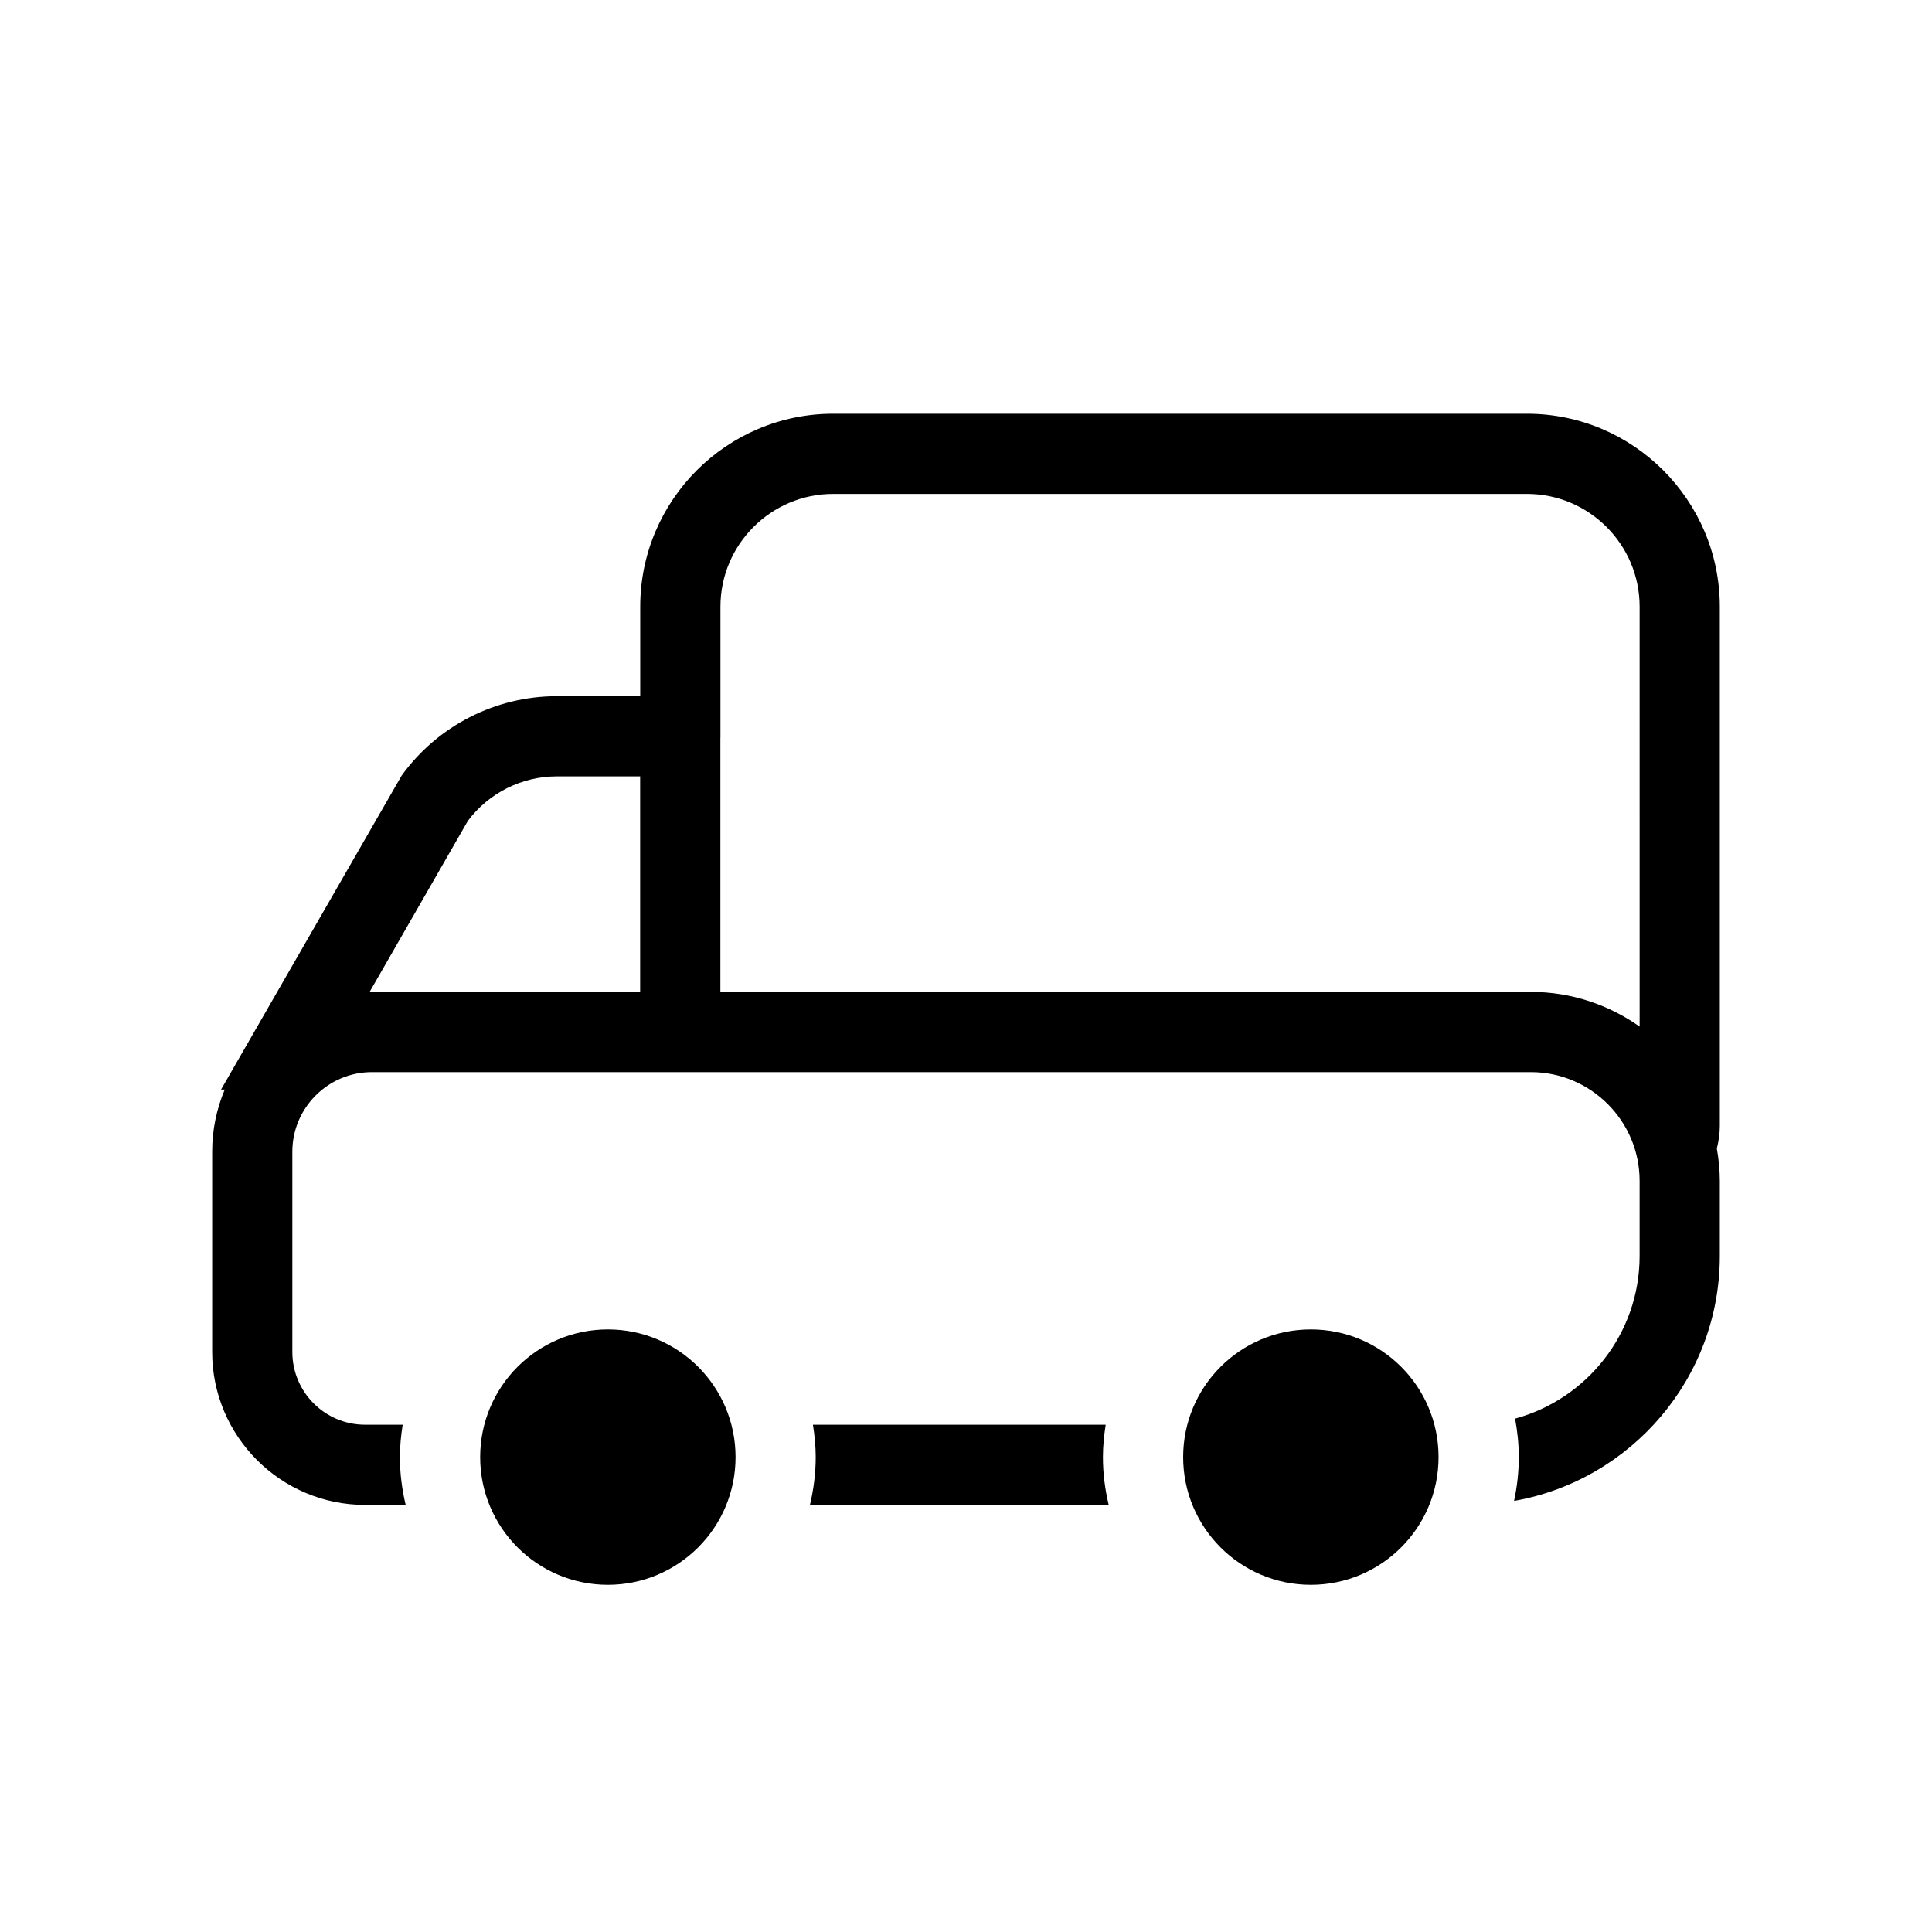 <?xml version="1.0" encoding="UTF-8"?>
<!-- The Best Svg Icon site in the world: iconSvg.co, Visit us! https://iconsvg.co -->
<svg fill="#000000" width="800px" height="800px" version="1.1" viewBox="144 144 512 512" xmlns="http://www.w3.org/2000/svg">
 <g>
  <path d="m599.77 304.78c0-28.199-22.938-51.137-51.137-51.137h-183.83c-28.199 0-51.137 22.938-51.137 51.137v23.719h-22.137c-16.227 0-31.59 7.859-41.082 21.027l-47.867 83.215h0.984c-2.144 5.062-3.336 10.629-3.336 16.473v53.082c0 22.344 18.176 40.52 40.52 40.52h10.762c-0.969-4.074-1.531-8.309-1.531-12.672 0-2.926 0.297-5.777 0.734-8.578h-9.969c-10.625 0-19.27-8.645-19.27-19.27v-53.078c0-11.633 9.465-21.098 21.098-21.098h307.11c15.895 0 28.832 12.934 28.832 28.832v19.895c0 20.602-14.02 37.941-33.004 43.109 0.621 3.305 0.984 6.707 0.984 10.191 0 3.984-0.449 7.863-1.254 11.613 30.934-5.441 54.531-32.445 54.531-64.91v-19.895c0-2.934-0.301-5.785-0.789-8.578 0.469-1.918 0.789-3.894 0.789-5.953v-137.64zm-286.12 102.08h-71.062c-0.215 0-0.43 0.031-0.645 0.031l26.043-45.344c5.531-7.394 14.293-11.801 23.539-11.801h22.121v57.113zm264.87 9.199c-8.16-5.773-18.098-9.199-28.832-9.199h-214.78v-67.418l0.016 0.004v-34.668c0-16.48 13.406-29.887 29.887-29.887h183.82c16.48 0 29.887 13.406 29.887 29.887z"/>
  <path d="m437.82 542.82c-0.969-4.074-1.531-8.309-1.531-12.672 0-2.926 0.297-5.777 0.734-8.578h-77.586c0.441 2.805 0.734 5.656 0.734 8.578 0 4.367-0.562 8.594-1.531 12.672z"/>
  <path d="m338.93 530.15c0 18.688-15.148 33.84-33.84 33.84-18.691 0-33.84-15.152-33.84-33.84 0-18.691 15.148-33.84 33.84-33.84 18.691 0 33.84 15.148 33.84 33.84"/>
  <path d="m525.23 530.15c0 18.688-15.148 33.84-33.84 33.84-18.691 0-33.84-15.152-33.84-33.84 0-18.691 15.148-33.84 33.84-33.84 18.691 0 33.84 15.148 33.84 33.84"/>
 </g>
</svg>